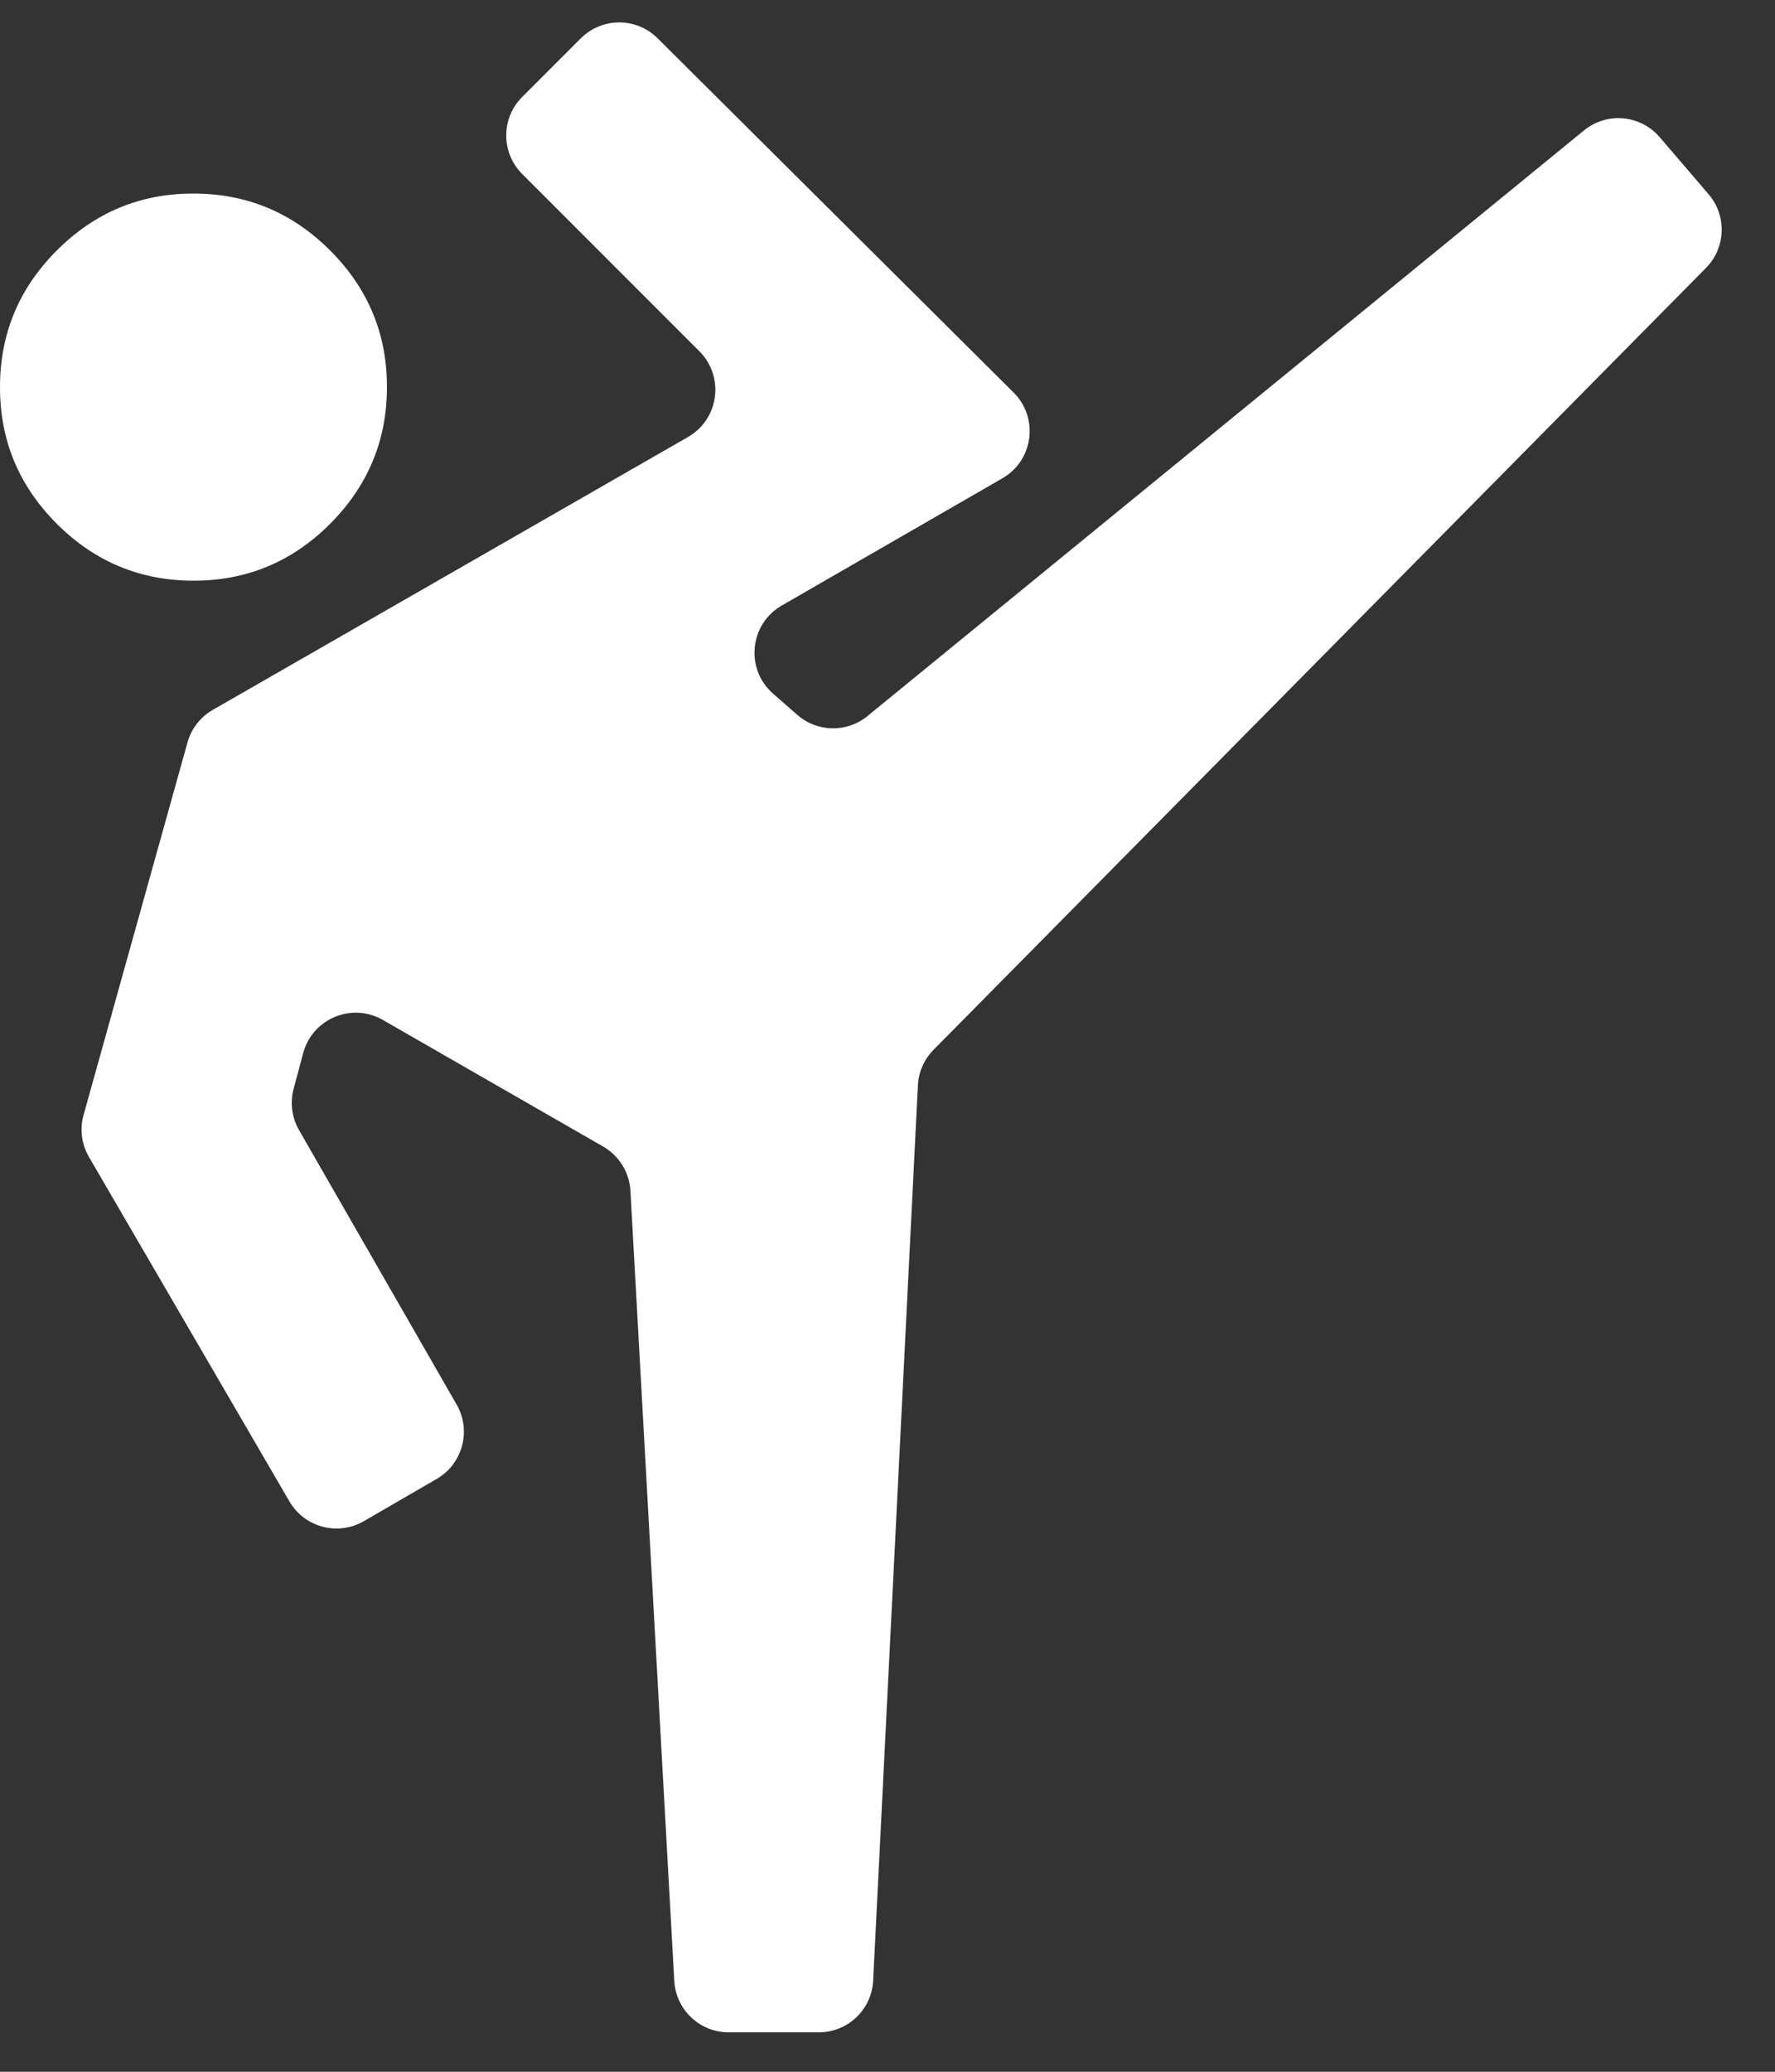 <?xml version="1.0" encoding="UTF-8"?> <svg xmlns="http://www.w3.org/2000/svg" width="24" height="28" viewBox="0 0 24 28" fill="none"><rect x="0" y="0" width="24" height="28" fill="#333333" stroke="none"/> <path d="M9.852 27.467C9.461 27.467 9.139 27.162 9.117 26.772L8.524 16.093C8.51 15.845 8.371 15.62 8.156 15.496L5.177 13.785C4.759 13.544 4.226 13.765 4.1 14.231L3.97 14.715C3.92 14.903 3.946 15.104 4.043 15.273L6.175 18.984C6.376 19.335 6.256 19.783 5.906 19.987L4.919 20.559C4.568 20.762 4.118 20.643 3.914 20.293L1.203 15.637C1.103 15.465 1.076 15.26 1.13 15.069L2.535 10.034C2.587 9.848 2.71 9.69 2.877 9.594L9.303 5.906C9.723 5.665 9.799 5.091 9.457 4.748L7.06 2.351C6.773 2.064 6.773 1.598 7.06 1.311L7.852 0.519C8.139 0.232 8.604 0.231 8.891 0.517L13.705 5.305C14.049 5.647 13.974 6.222 13.554 6.464L10.57 8.184C10.133 8.436 10.073 9.043 10.453 9.375L10.78 9.661C11.05 9.898 11.452 9.905 11.73 9.677L21.417 1.763C21.726 1.51 22.181 1.55 22.441 1.854L23.102 2.625C23.351 2.915 23.336 3.349 23.067 3.621L12.623 14.188C12.496 14.316 12.42 14.487 12.411 14.668L11.806 26.768C11.787 27.159 11.464 27.467 11.072 27.467H9.852ZM2.616 7.848C1.897 7.848 1.28 7.591 0.768 7.079C0.255 6.566 -0.001 5.95 2.22061e-06 5.232C2.22061e-06 4.512 0.256 3.896 0.769 3.384C1.282 2.871 1.897 2.615 2.616 2.616C3.335 2.616 3.951 2.872 4.464 3.385C4.977 3.898 5.233 4.513 5.232 5.232C5.232 5.951 4.975 6.567 4.463 7.08C3.95 7.593 3.334 7.849 2.616 7.848Z" fill="white"></path> </svg> 